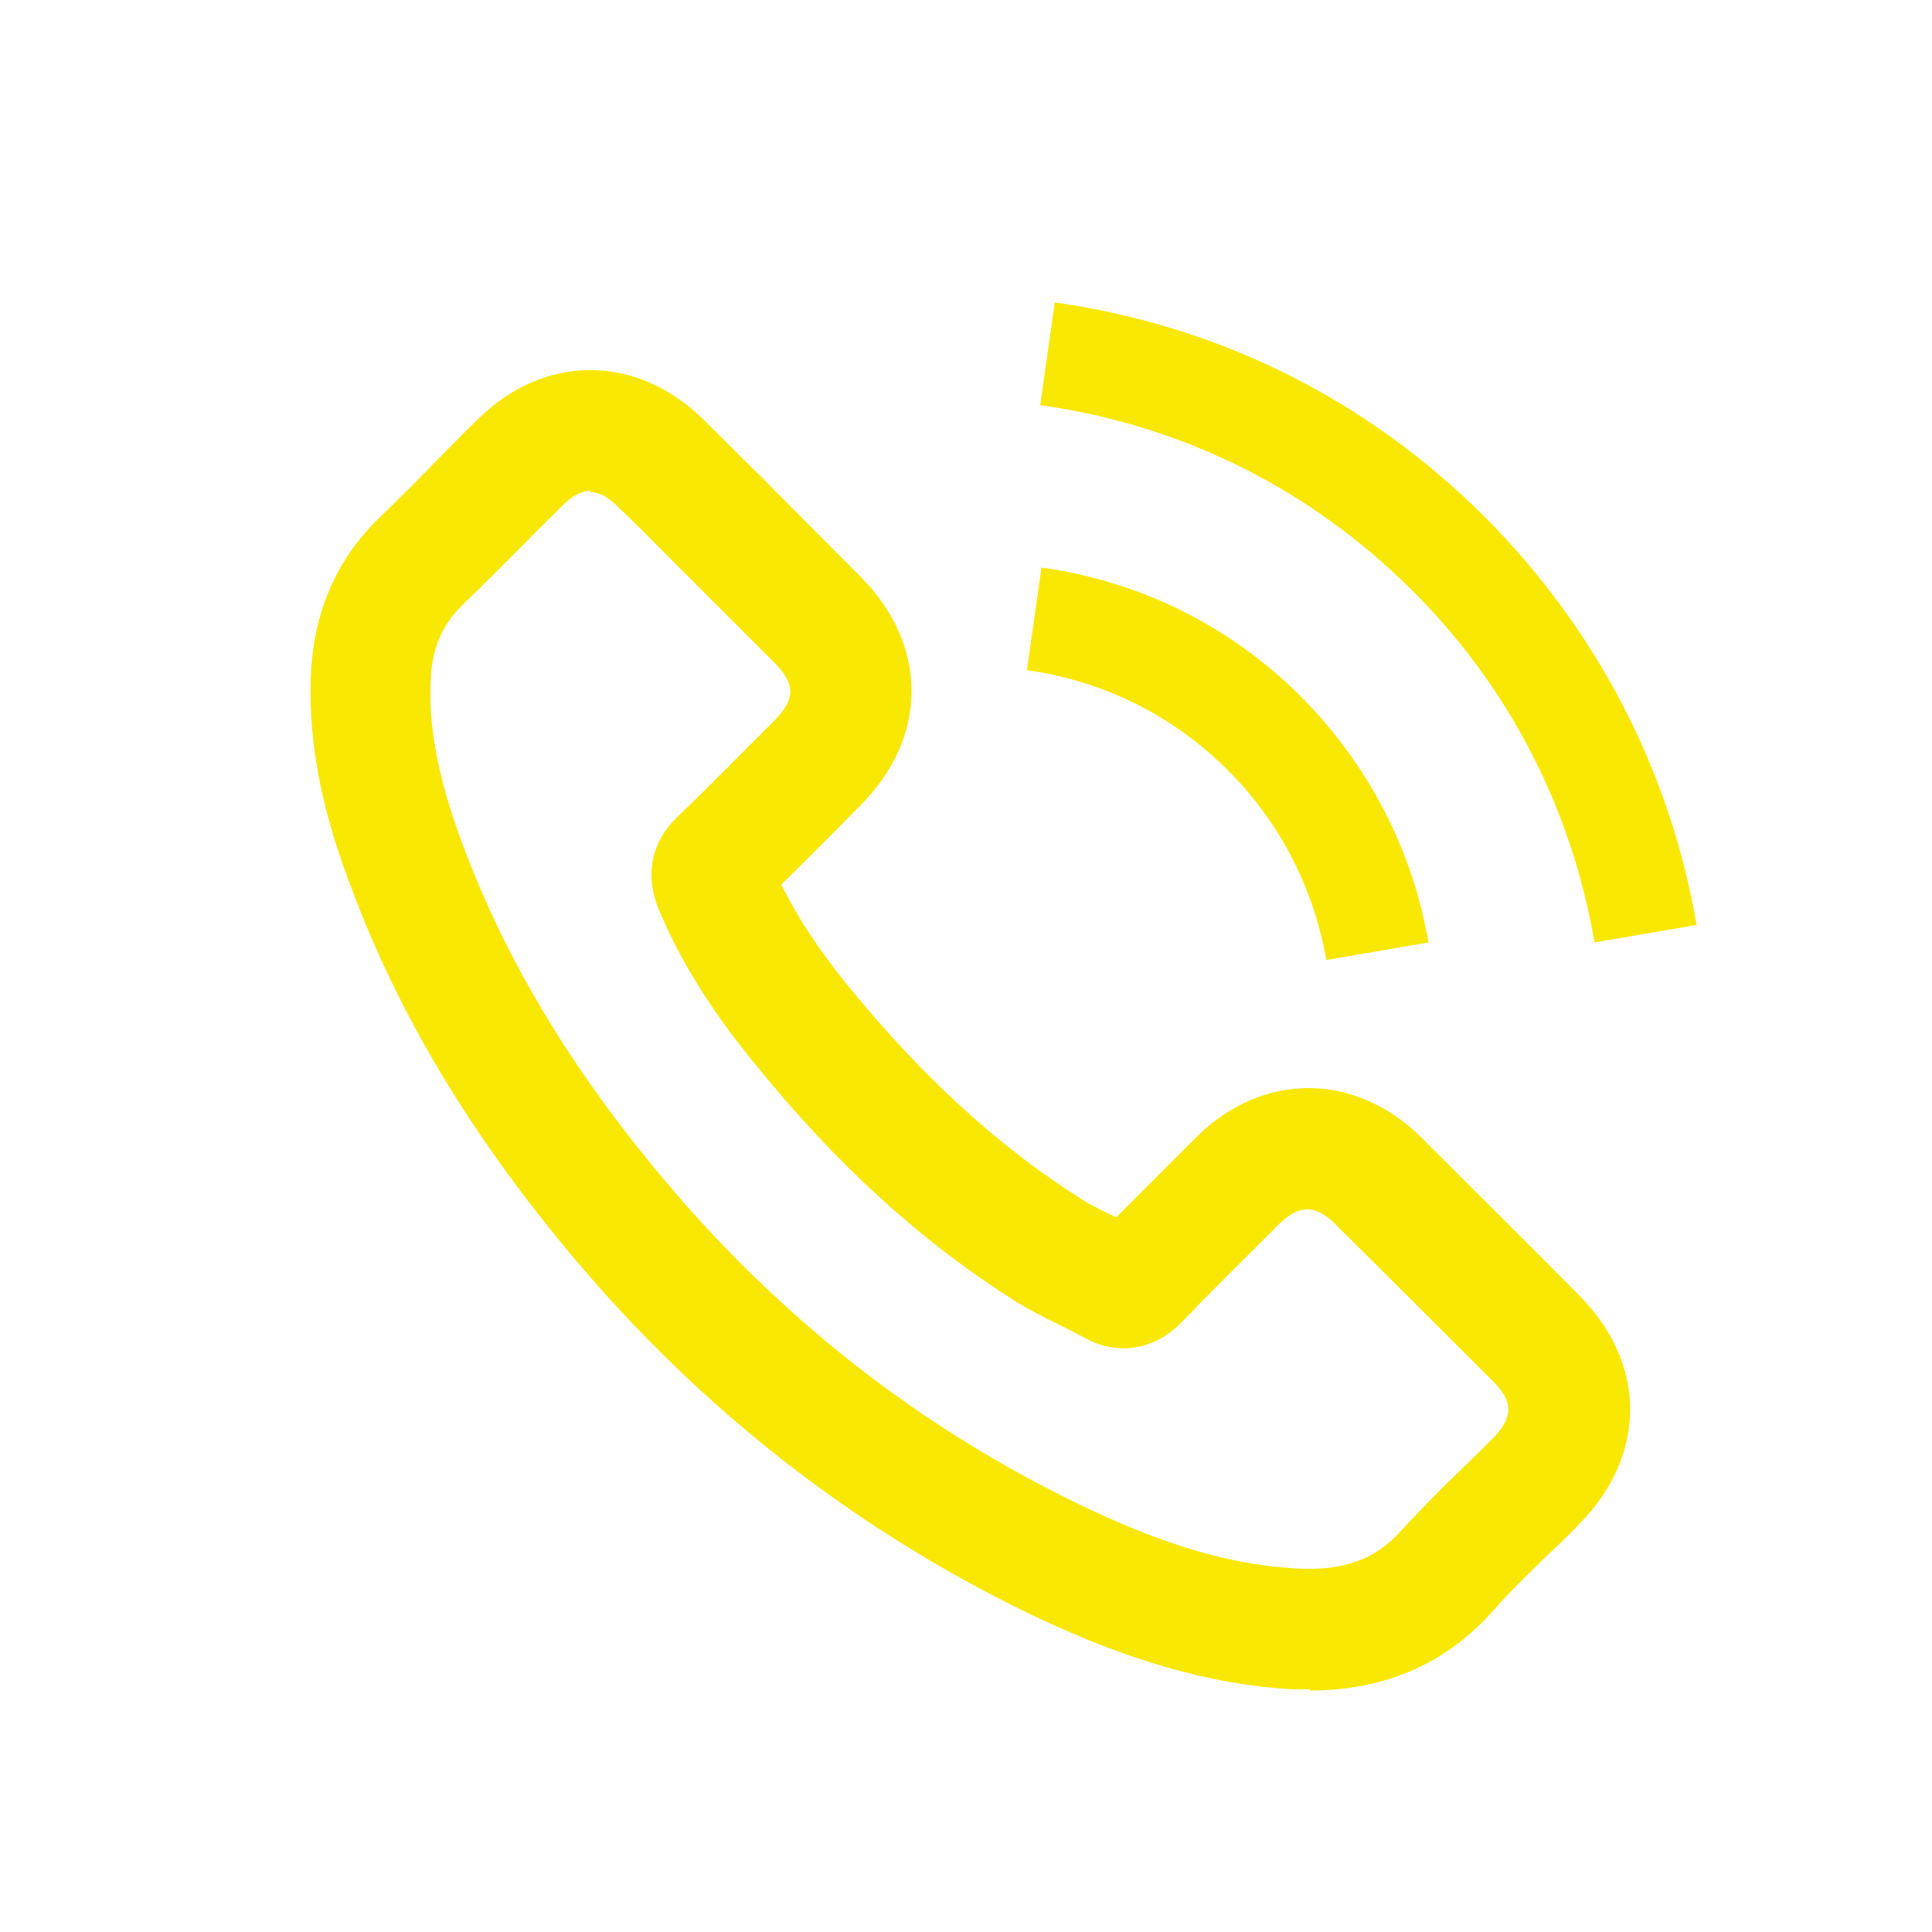 <svg xmlns="http://www.w3.org/2000/svg" id="Capa_1" viewBox="0 0 32 32"><path d="M21.7,27.98c-.1,0-.2,0-.3,0-1.36-.08-2.75-.48-4.37-1.26-2.9-1.41-5.43-3.39-7.53-5.89-1.69-2.01-2.9-4.02-3.69-6.15-.36-.95-.75-2.23-.65-3.68.08-.97.46-1.79,1.14-2.44.31-.3.62-.61.92-.92.23-.23.46-.47.7-.7,1.09-1.08,2.62-1.08,3.72,0,.32.31.63.63.95.94l1.66,1.67c1.13,1.13,1.13,2.66,0,3.79l-.09.09c-.4.41-.81.82-1.22,1.22.27.55.64,1.11,1.14,1.72,1.22,1.49,2.47,2.63,3.83,3.49.17.11.36.2.55.29,0,0,.02,0,.03.01.44-.44.88-.88,1.32-1.32,1.09-1.09,2.63-1.09,3.73,0h0c.87.87,1.75,1.74,2.62,2.62,1.12,1.13,1.12,2.64,0,3.78-.17.18-.35.35-.53.52-.32.31-.63.61-.92.94-.77.86-1.78,1.3-3.01,1.3ZM9.78,8.13c-.15,0-.3.08-.46.24-.23.23-.46.45-.68.68-.32.32-.64.64-.97.96-.32.31-.49.67-.53,1.14-.06.82.1,1.7.52,2.83.71,1.91,1.8,3.73,3.34,5.56,1.92,2.29,4.23,4.1,6.88,5.38,1.39.67,2.5,1,3.61,1.06.76.04,1.29-.15,1.71-.62.33-.36.67-.7,1.02-1.04.17-.16.34-.33.5-.49.35-.35.35-.62,0-.96-.87-.87-1.74-1.74-2.61-2.6-.32-.32-.59-.32-.92,0-.54.54-1.08,1.07-1.61,1.62-.46.48-1.09.58-1.65.25-.12-.06-.24-.13-.37-.19-.25-.12-.5-.25-.73-.39-1.54-.97-2.96-2.25-4.31-3.92-.74-.9-1.25-1.72-1.61-2.58-.23-.56-.13-1.1.3-1.52.52-.5,1.01-1,1.51-1.5l.1-.1c.36-.36.36-.61,0-.97l-1.66-1.66c-.31-.31-.61-.62-.93-.92-.16-.16-.31-.24-.46-.24ZM18.91,20.37s0,0,.01,0c0,0,0,0-.01,0ZM12.77,14.27s0,0,0,0c0,0,0,0,0,0Z" style="fill:#f8e700; stroke-width:0px;"></path><path d="M21.97,15.9l1.69-.29c-.27-1.55-1-2.95-2.11-4.07-1.17-1.17-2.66-1.91-4.3-2.14l-.24,1.7c1.27.18,2.42.75,3.33,1.66.86.86,1.42,1.95,1.63,3.15" style="fill:#f8e700; stroke-width:0px;"></path><path d="M24.6,8.57c-1.95-1.95-4.41-3.18-7.13-3.56l-.24,1.7c2.35.33,4.48,1.39,6.16,3.07,1.6,1.59,2.64,3.61,3.02,5.83l1.69-.29c-.44-2.57-1.66-4.9-3.5-6.75" style="fill:#f8e700; stroke-width:0px;"></path></svg>
